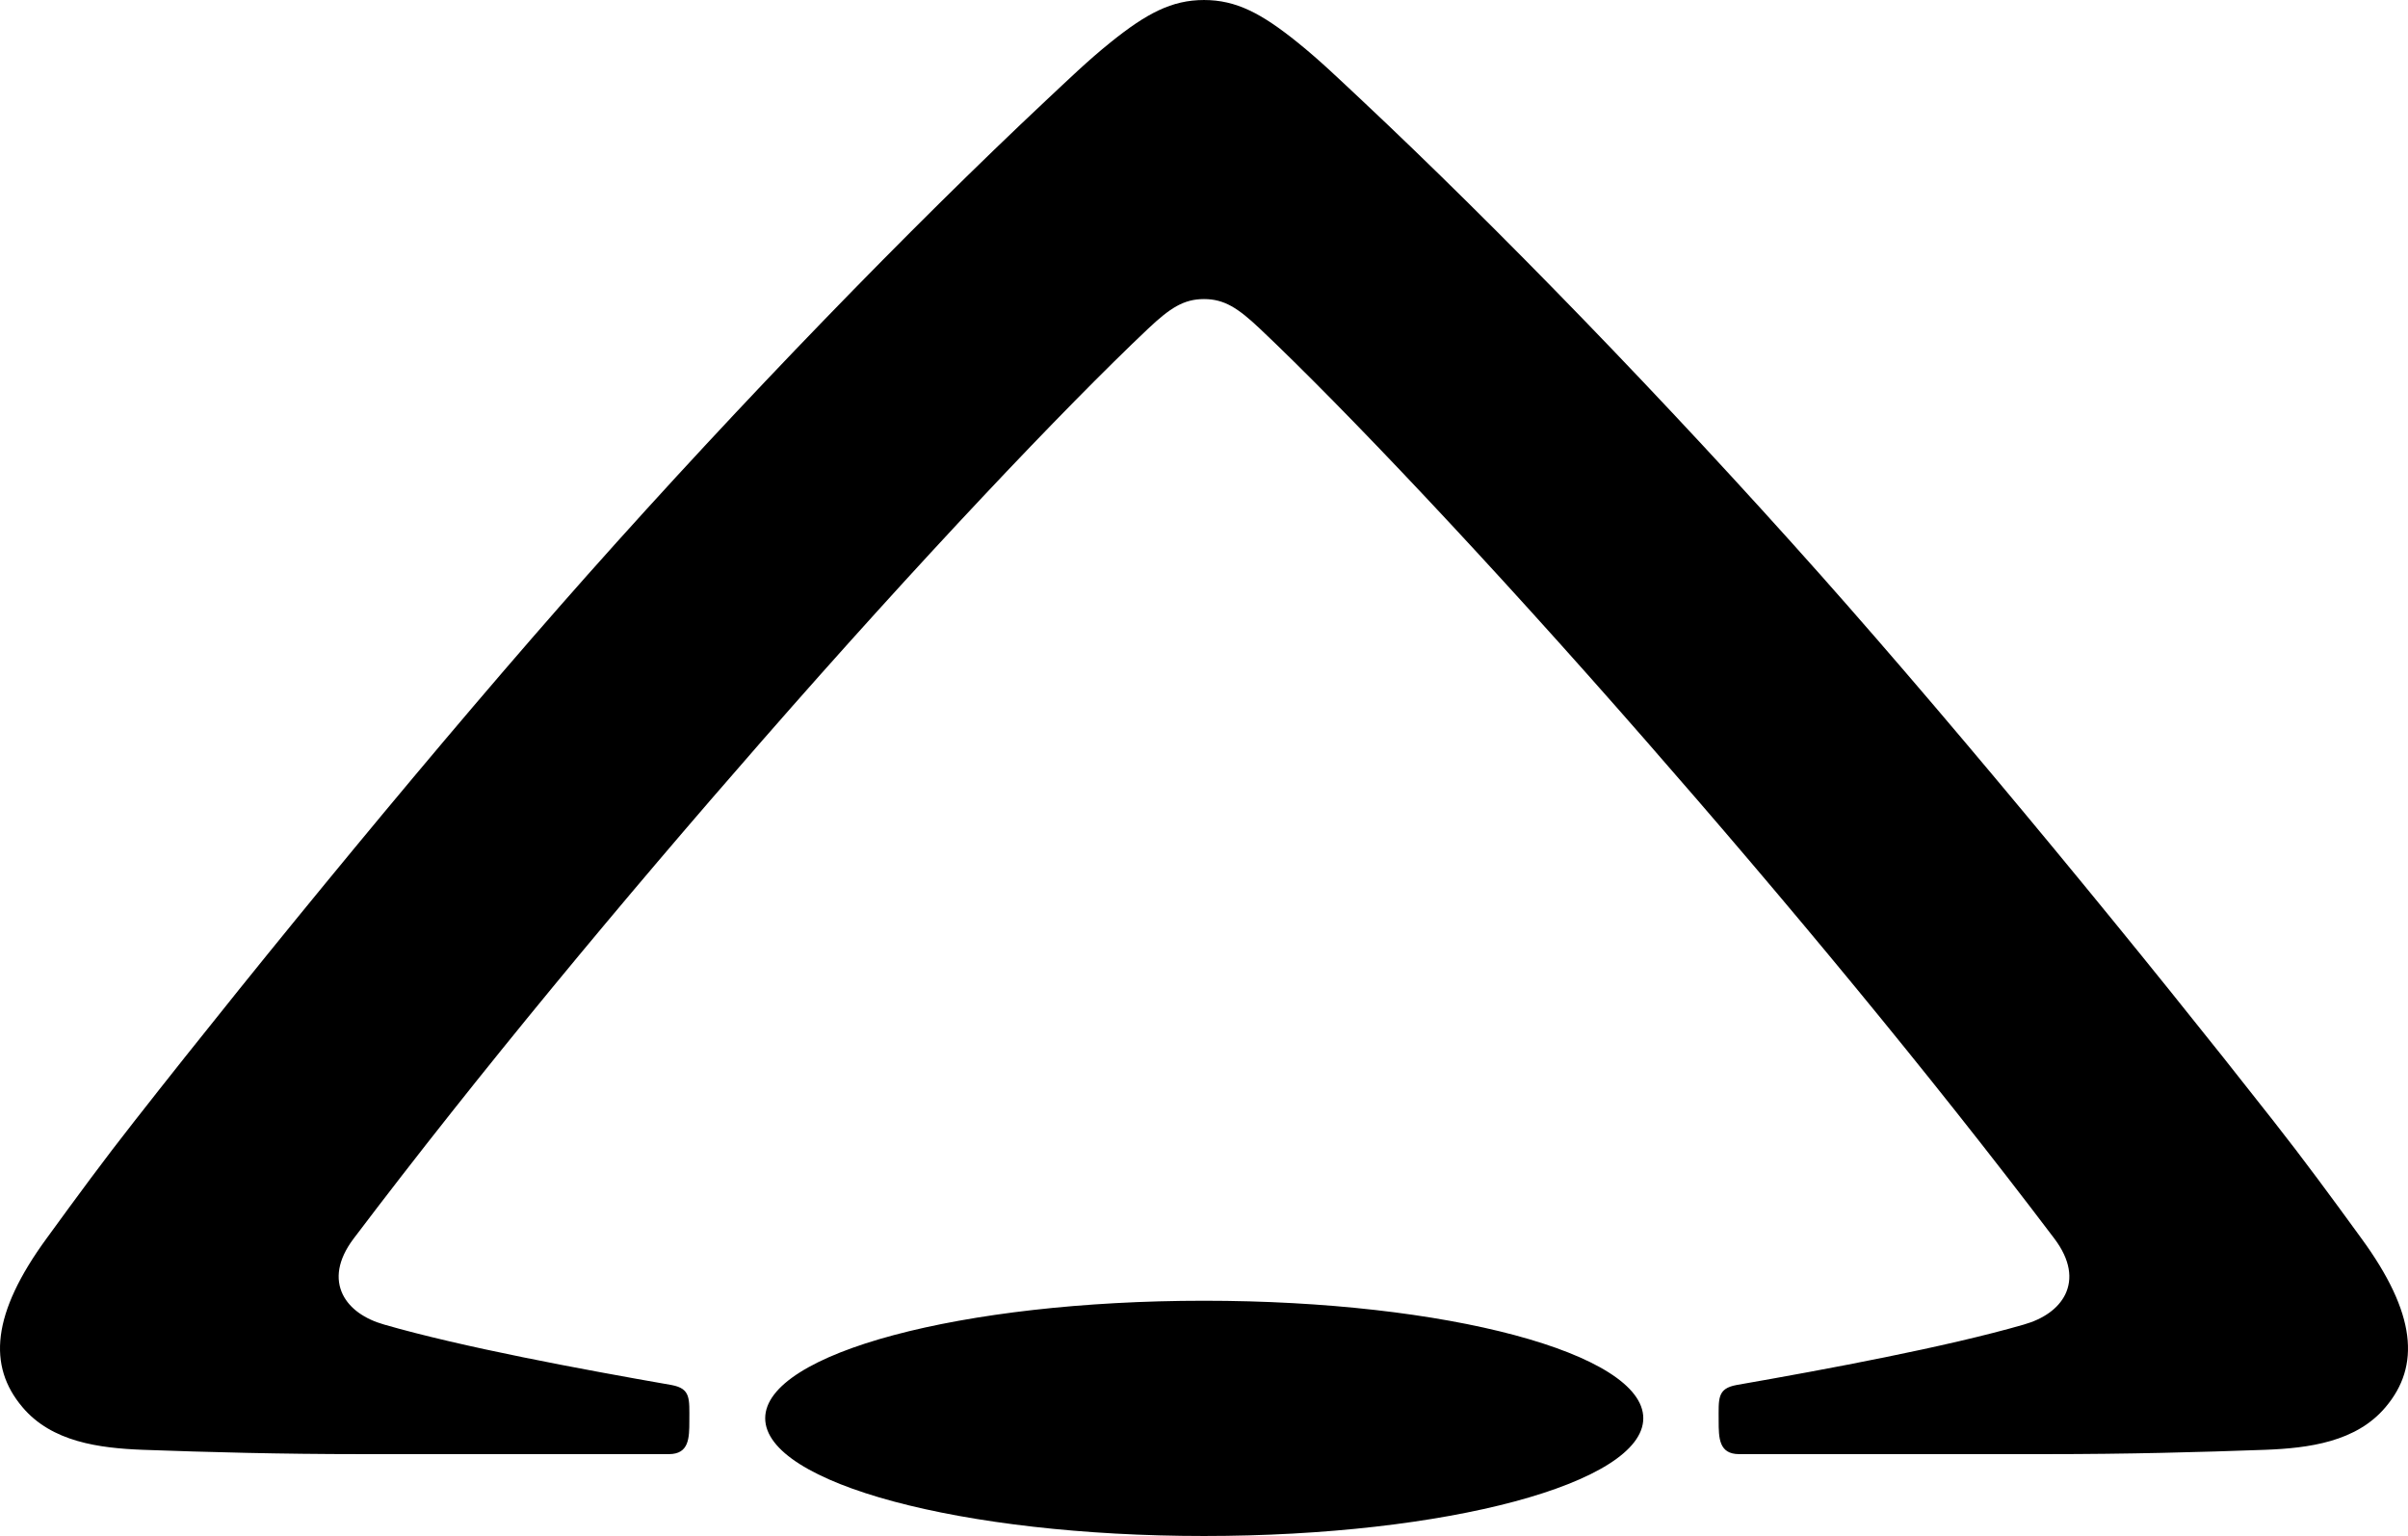 <svg xmlns="http://www.w3.org/2000/svg" width="2500" height="1595" viewBox="0 0 719.894 459.287"><path d="M359.947 89.424c-6.048 0-10.152 2.664-16.704 8.856-25.056 23.688-68.472 69.48-115.272 123.048-41.76 47.736-84.672 99.359-122.256 149.039-4.824 6.408-5.472 12.098-3.24 16.705 2.088 4.248 6.552 7.344 12.384 9 23.184 6.695 58.68 13.32 85.896 18.072 5.832 1.08 5.328 4.104 5.328 10.727 0 5.113-.072 9.938-6.12 9.938h-91.872c-24.408 0-45.576-.576-65.52-1.297-12.816-.504-27.072-2.305-35.856-12.744-10.44-12.312-9.216-28.008 7.272-50.543 9.216-12.672 17.208-23.545 26.208-34.992 38.52-49.176 92.016-114.409 135.288-163.152 46.584-52.416 96.984-104.256 137.16-141.984 6.48-6.048 12.528-11.952 19.44-17.496C342.739 4.032 350.299 0 359.947 0s17.208 4.032 27.864 12.6c6.912 5.544 12.96 11.448 19.44 17.496 40.176 37.728 90.576 89.568 137.16 141.984 43.271 48.744 96.768 113.977 135.287 163.152 9 11.447 16.992 22.32 26.209 34.992 16.487 22.535 17.712 38.23 7.271 50.543-8.784 10.439-23.04 12.24-35.855 12.744-19.944.721-41.112 1.297-65.521 1.297H519.93c-6.048 0-6.12-4.824-6.12-9.938 0-6.623-.504-9.646 5.328-10.727 27.216-4.752 62.712-11.377 85.896-18.072 5.831-1.656 10.296-4.752 12.384-9 2.231-4.607 1.584-10.297-3.24-16.705-37.584-49.68-80.496-101.303-122.256-149.039-46.8-53.568-90.216-99.36-115.272-123.048-6.551-6.191-10.654-8.855-16.703-8.855zM228.763 424.08c0-19.439 58.752-35.137 131.184-35.137 72.504 0 131.328 15.697 131.328 35.137s-58.823 35.207-131.328 35.207c-72.432 0-131.184-15.767-131.184-35.207z" fill-rule="evenodd" clip-rule="evenodd"/></svg>